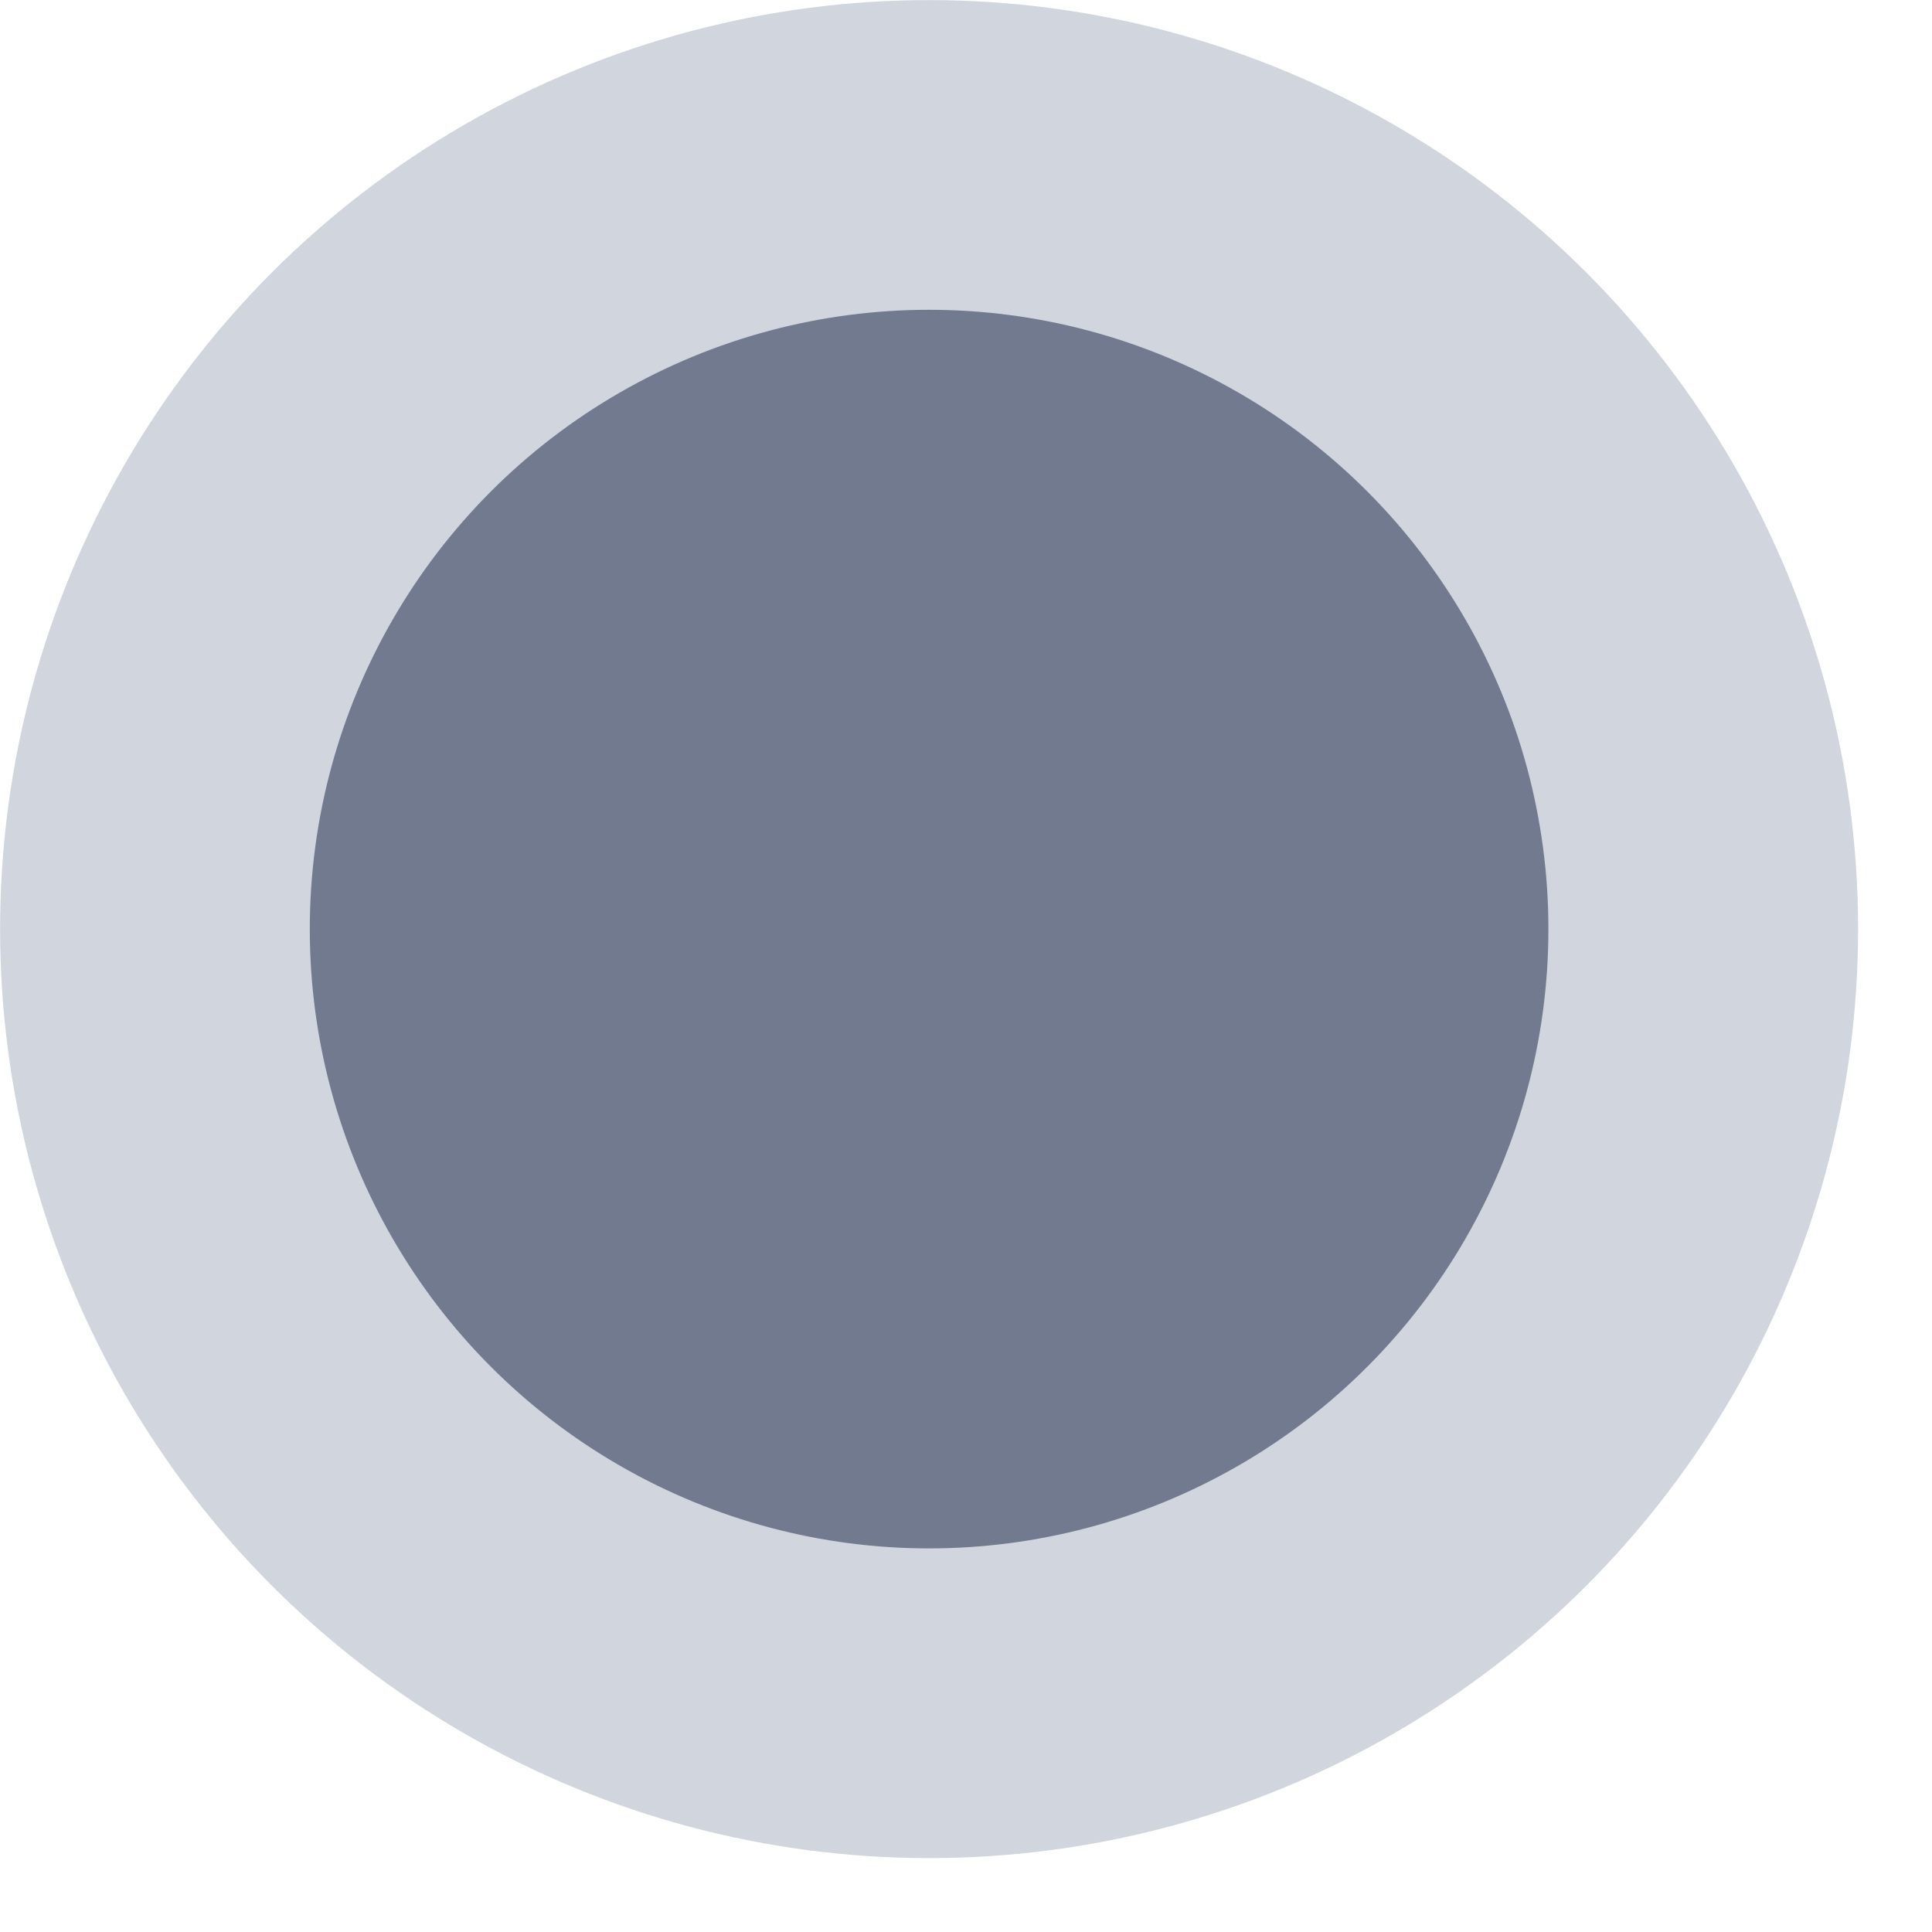 <?xml version="1.0" encoding="utf-8"?>
<svg xmlns="http://www.w3.org/2000/svg" fill="none" height="100%" overflow="visible" preserveAspectRatio="none" style="display: block;" viewBox="0 0 10 10" width="100%">
<circle cx="4.809" cy="4.809" fill="#717A8F" id="Ellipse 670" r="4.007" stroke="#D1D5DD" stroke-width="1.603"/>
</svg>